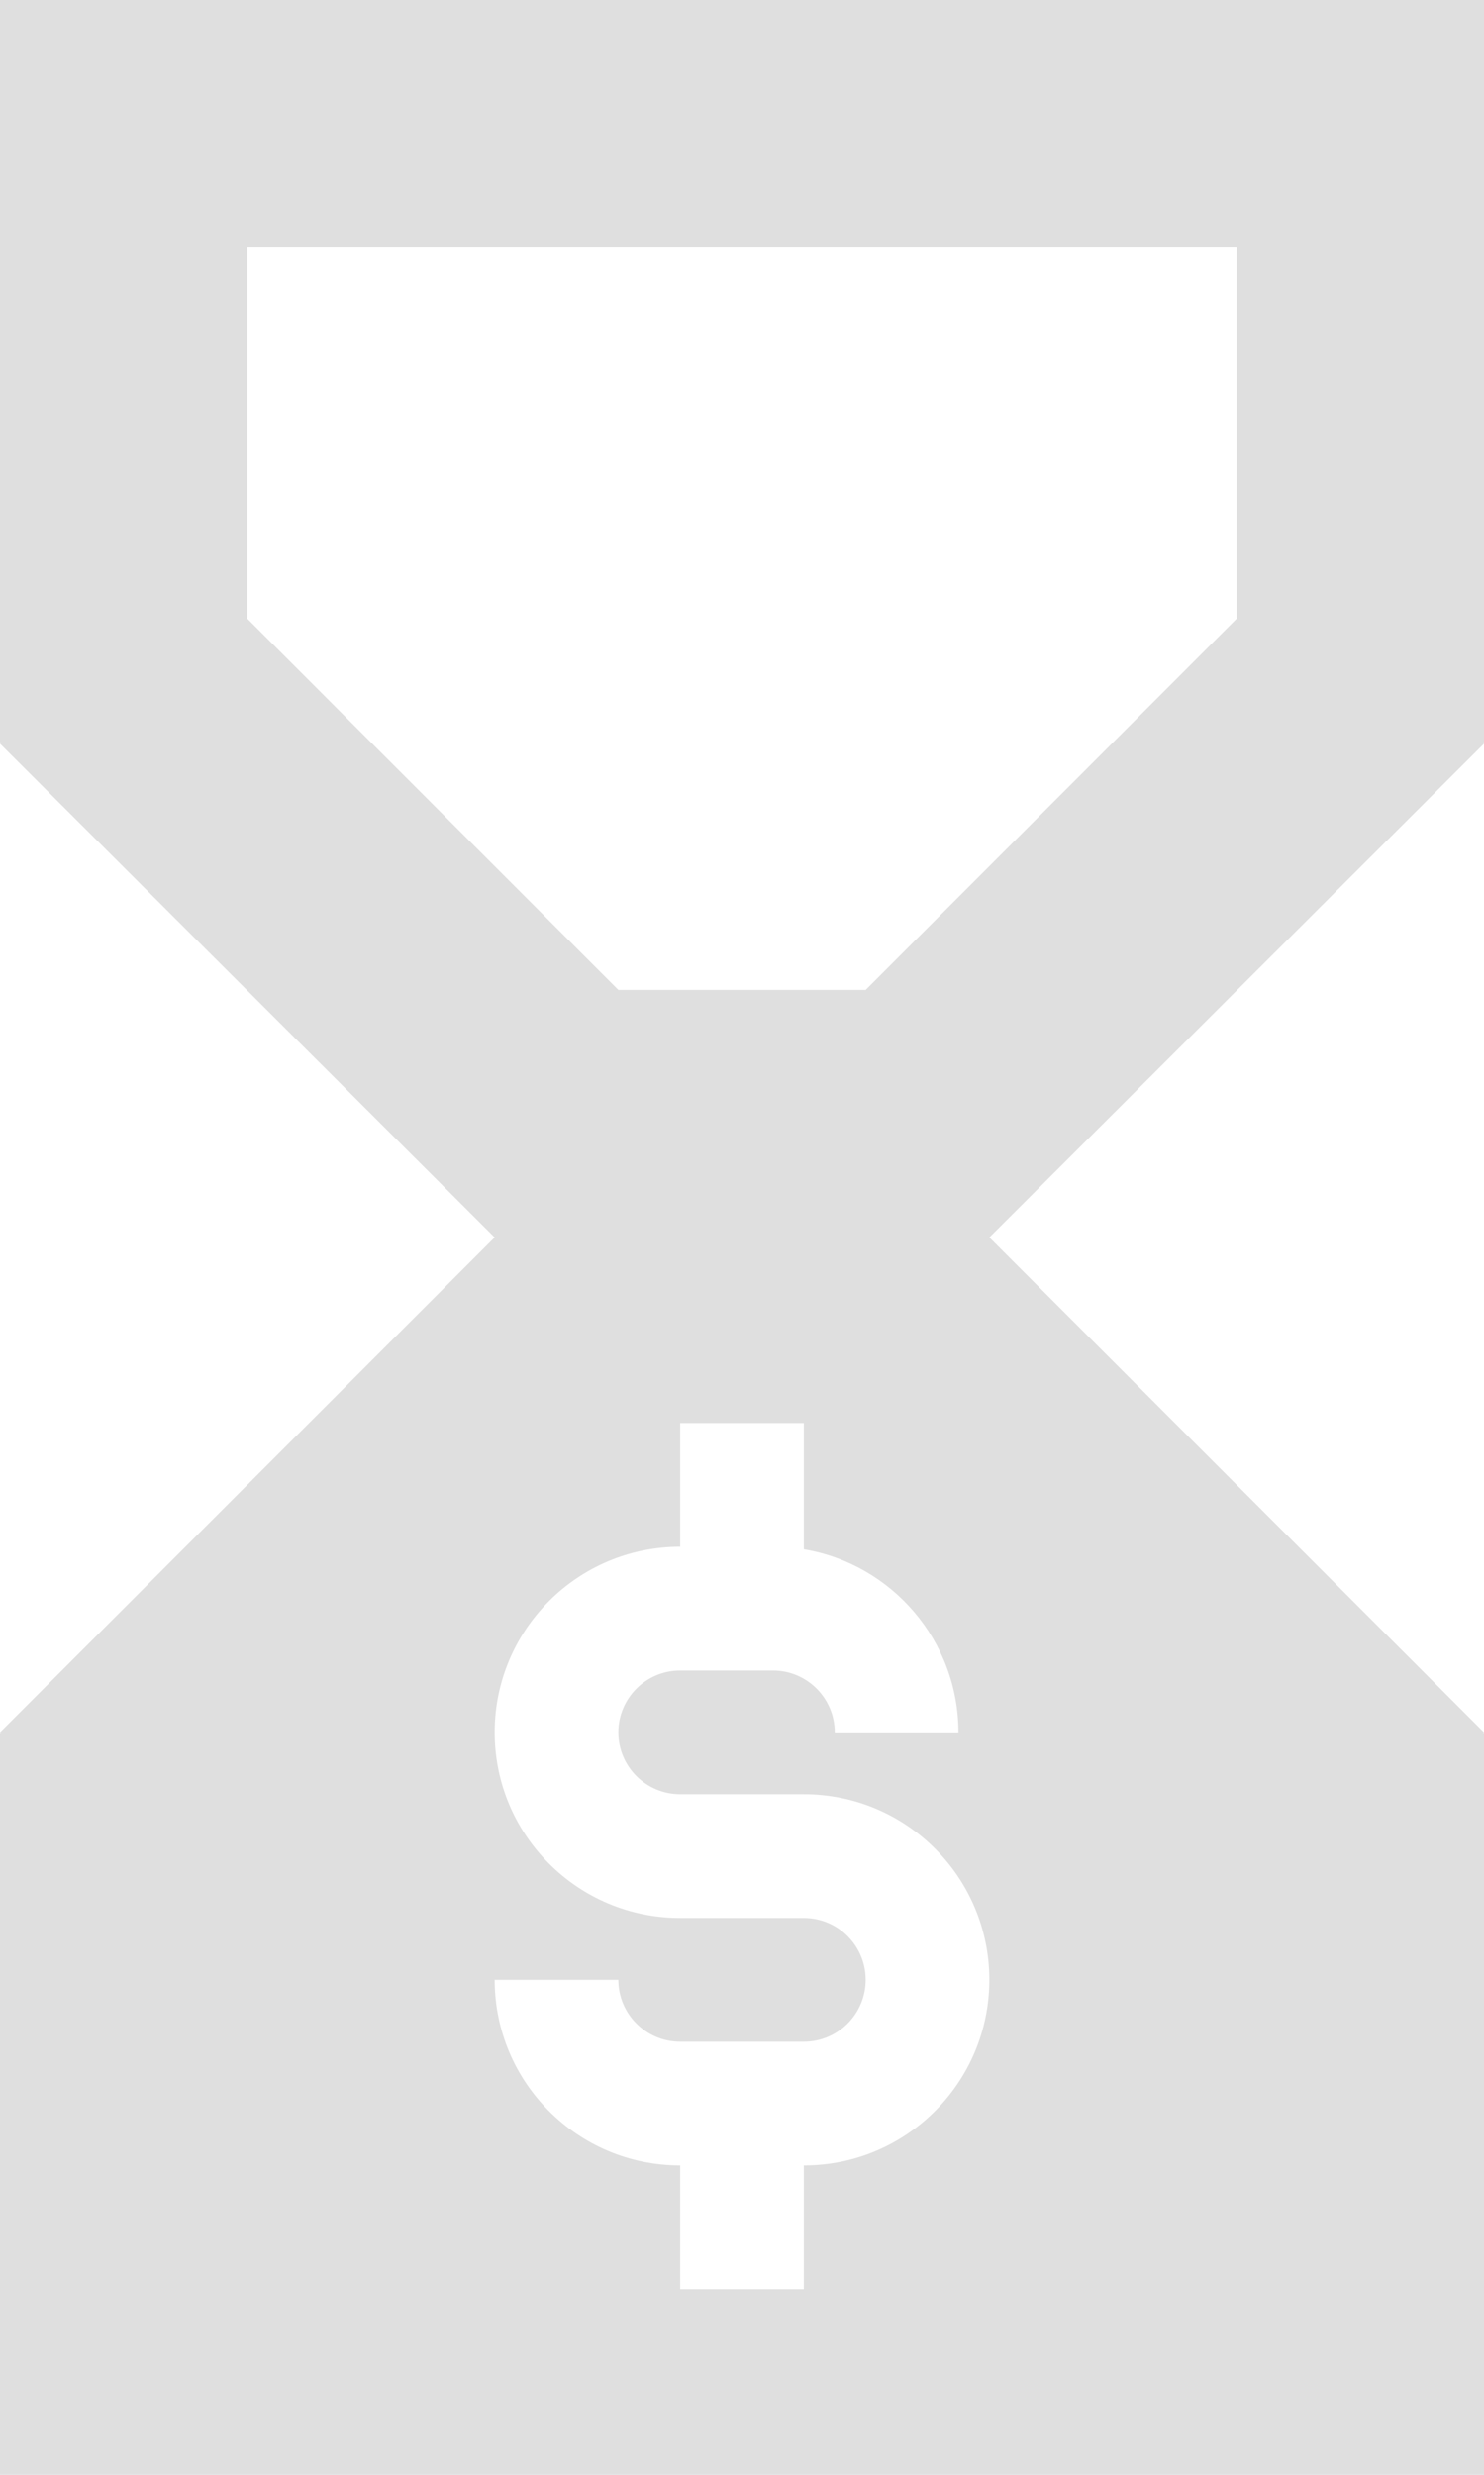 <svg width="24" height="40" viewBox="0 0 24 40" fill="none" xmlns="http://www.w3.org/2000/svg">
<path fill-rule="evenodd" clip-rule="evenodd" d="M0 0V12H0.02L0 12.02L8 20L0 28L0.02 28.02H0V40H24V28.02H23.98L24 28L16 20L24 12.02L23.98 12H24V0H0ZM20 4H4V10L10 16H14L20 10V4ZM13 23V25.041C14.419 25.279 15.5 26.514 15.5 28H13.5C13.5 27.448 13.052 27 12.5 27H11C10.448 27 10 27.448 10 28C10 28.552 10.448 29 11 29H13C14.657 29 16 30.343 16 32C16 33.657 14.657 35 13 35V37H11V35C9.343 35 8 33.657 8 32H10C10 32.552 10.448 33 11 33H13C13.552 33 14 32.552 14 32C14 31.448 13.552 31 13 31H11C9.343 31 8 29.657 8 28C8 26.343 9.343 25 11 25V23H13Z" fill="#DFDFDF"/>
</svg>
